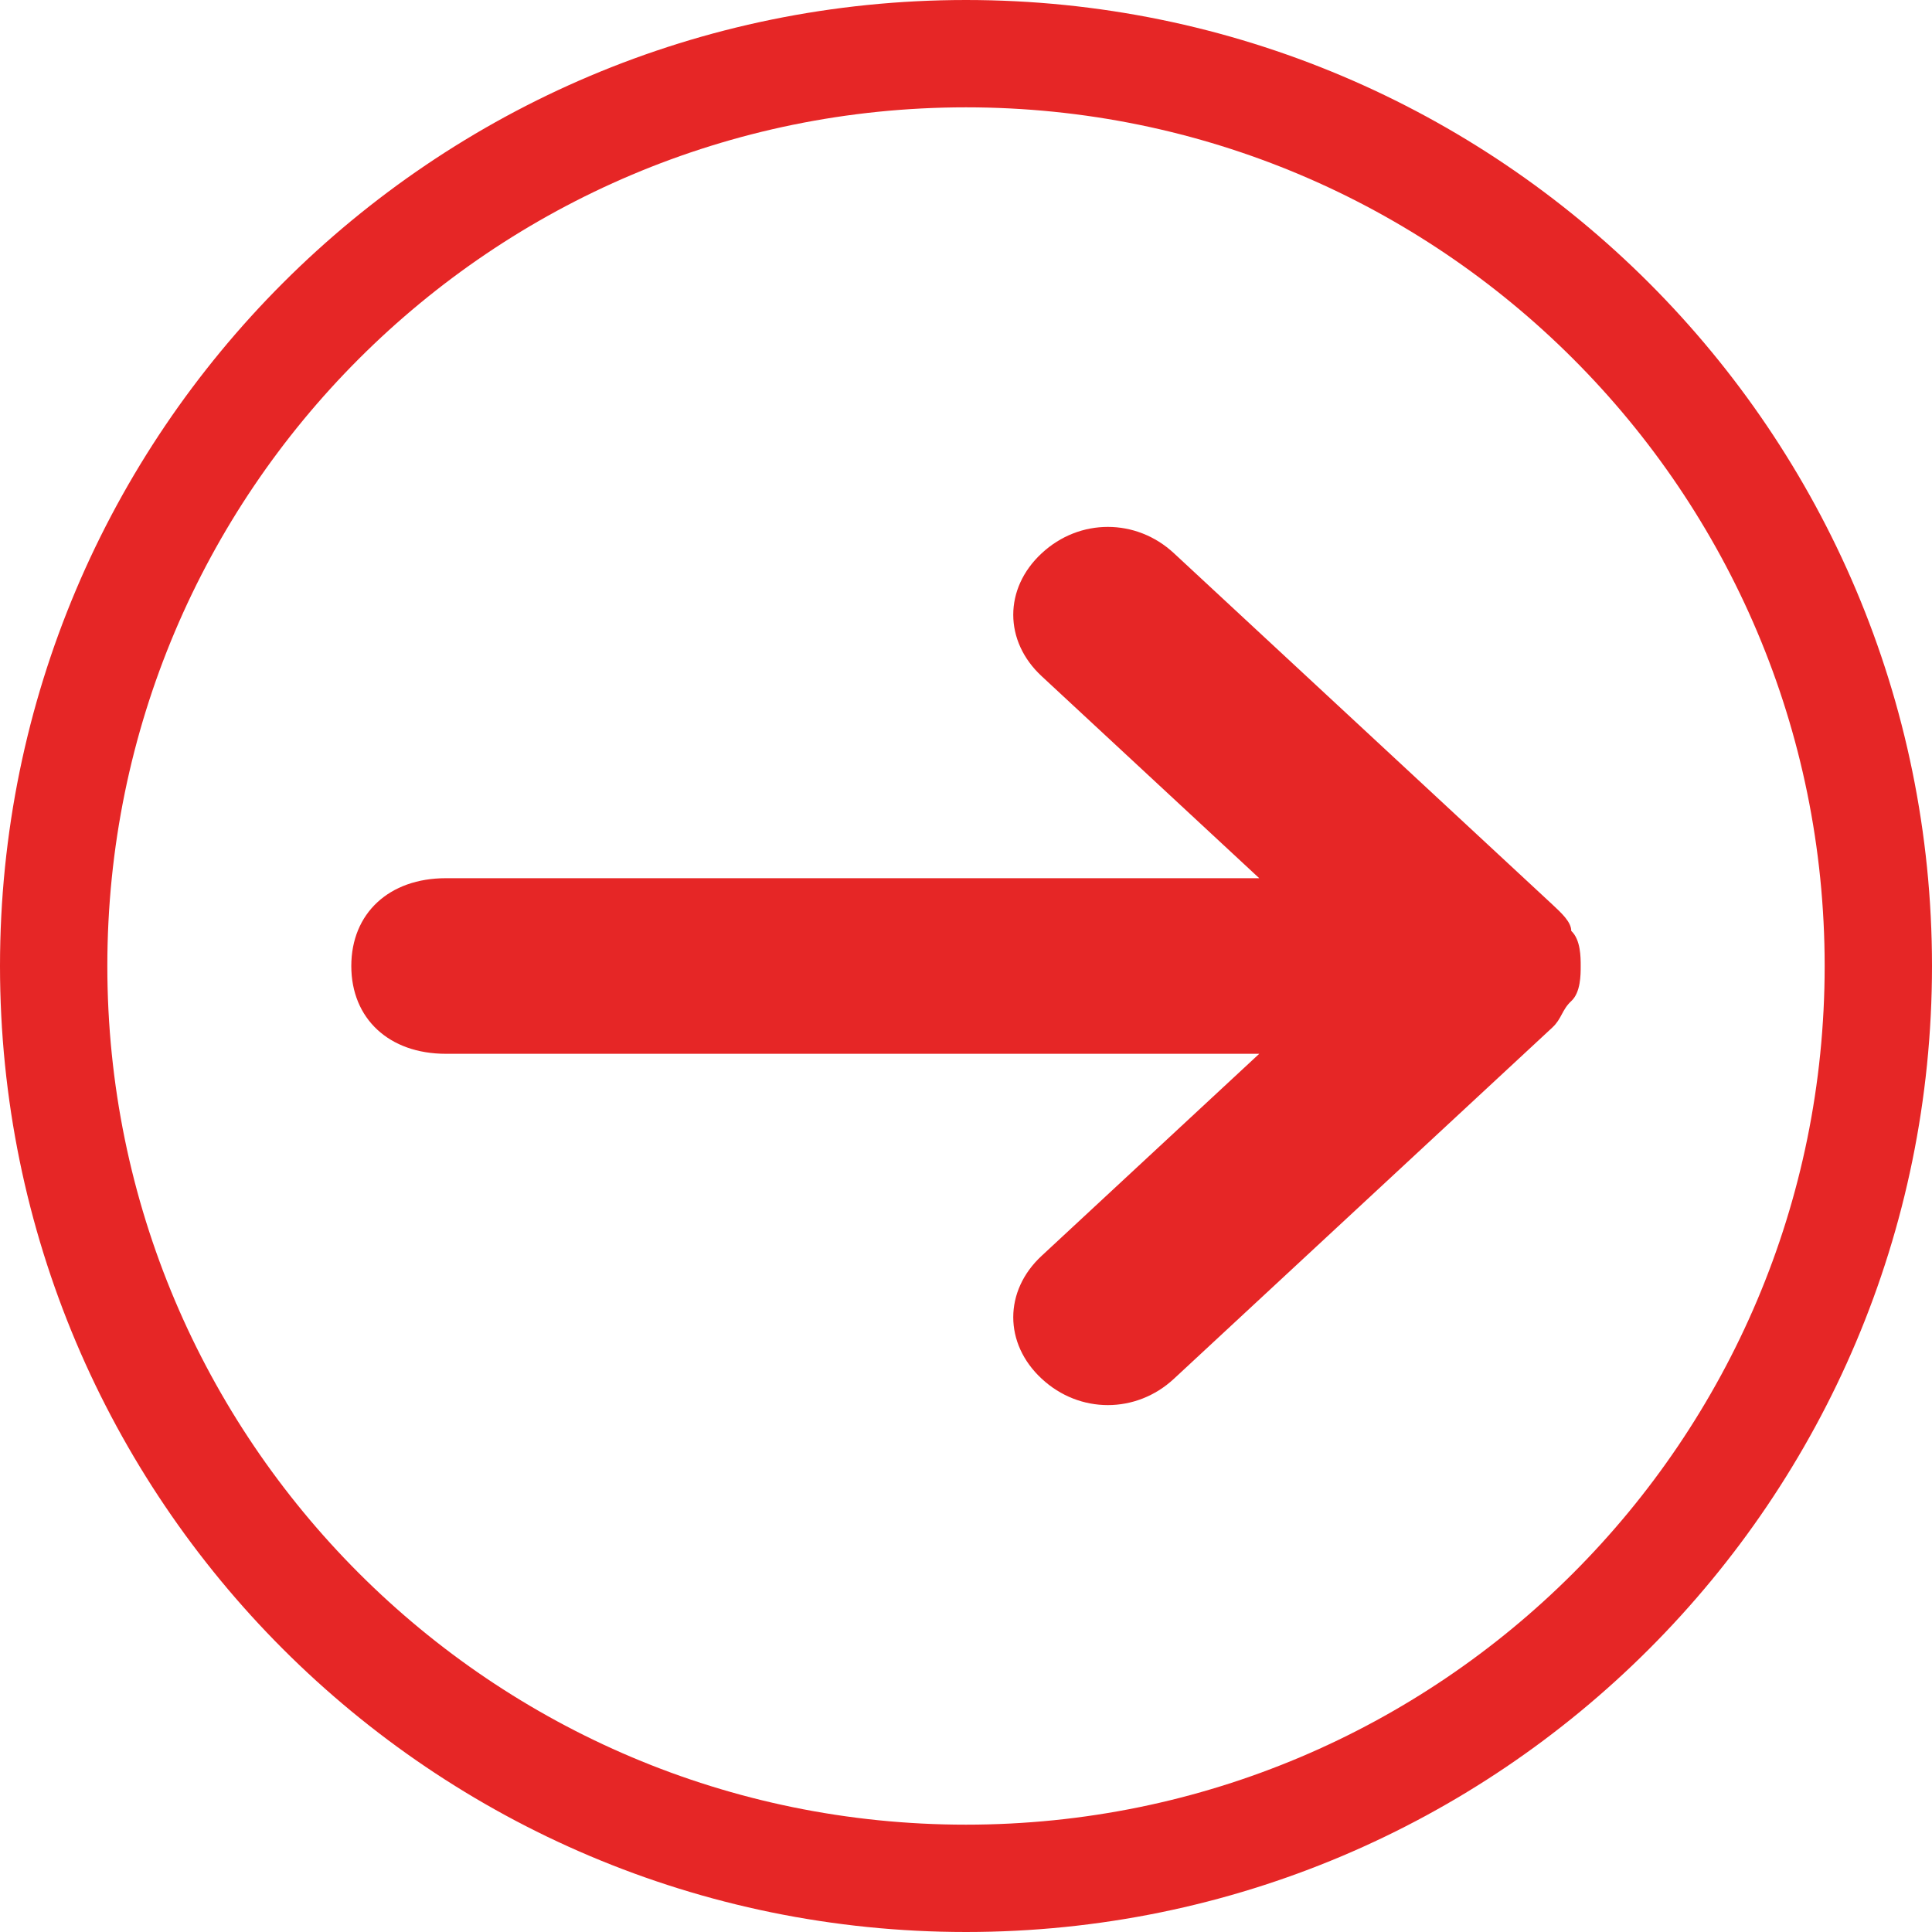 <svg width="18" height="18" viewBox="0 0 18 18" fill="none" xmlns="http://www.w3.org/2000/svg">
<path d="M17.5 9C17.5 13.694 13.694 17.5 9 17.5C4.306 17.5 0.5 13.694 0.5 9C0.5 4.306 4.306 0.5 9 0.5C13.694 0.5 17.5 4.306 17.5 9Z" stroke="#E62626"/>
<path d="M10.938 5.155L14.463 8.427C14.551 8.509 14.639 8.591 14.639 8.673C14.727 8.755 14.727 8.918 14.727 9C14.727 9.082 14.727 9.246 14.639 9.327C14.551 9.409 14.551 9.491 14.463 9.573L10.938 12.845C10.586 13.173 10.057 13.173 9.705 12.845C9.352 12.518 9.352 12.027 9.705 11.7L11.732 9.818H4.154C3.625 9.818 3.273 9.491 3.273 9C3.273 8.509 3.625 8.182 4.154 8.182H11.732L9.705 6.3C9.352 5.973 9.352 5.482 9.705 5.155C10.057 4.827 10.586 4.827 10.938 5.155Z" fill="#E62626"/>
</svg>
